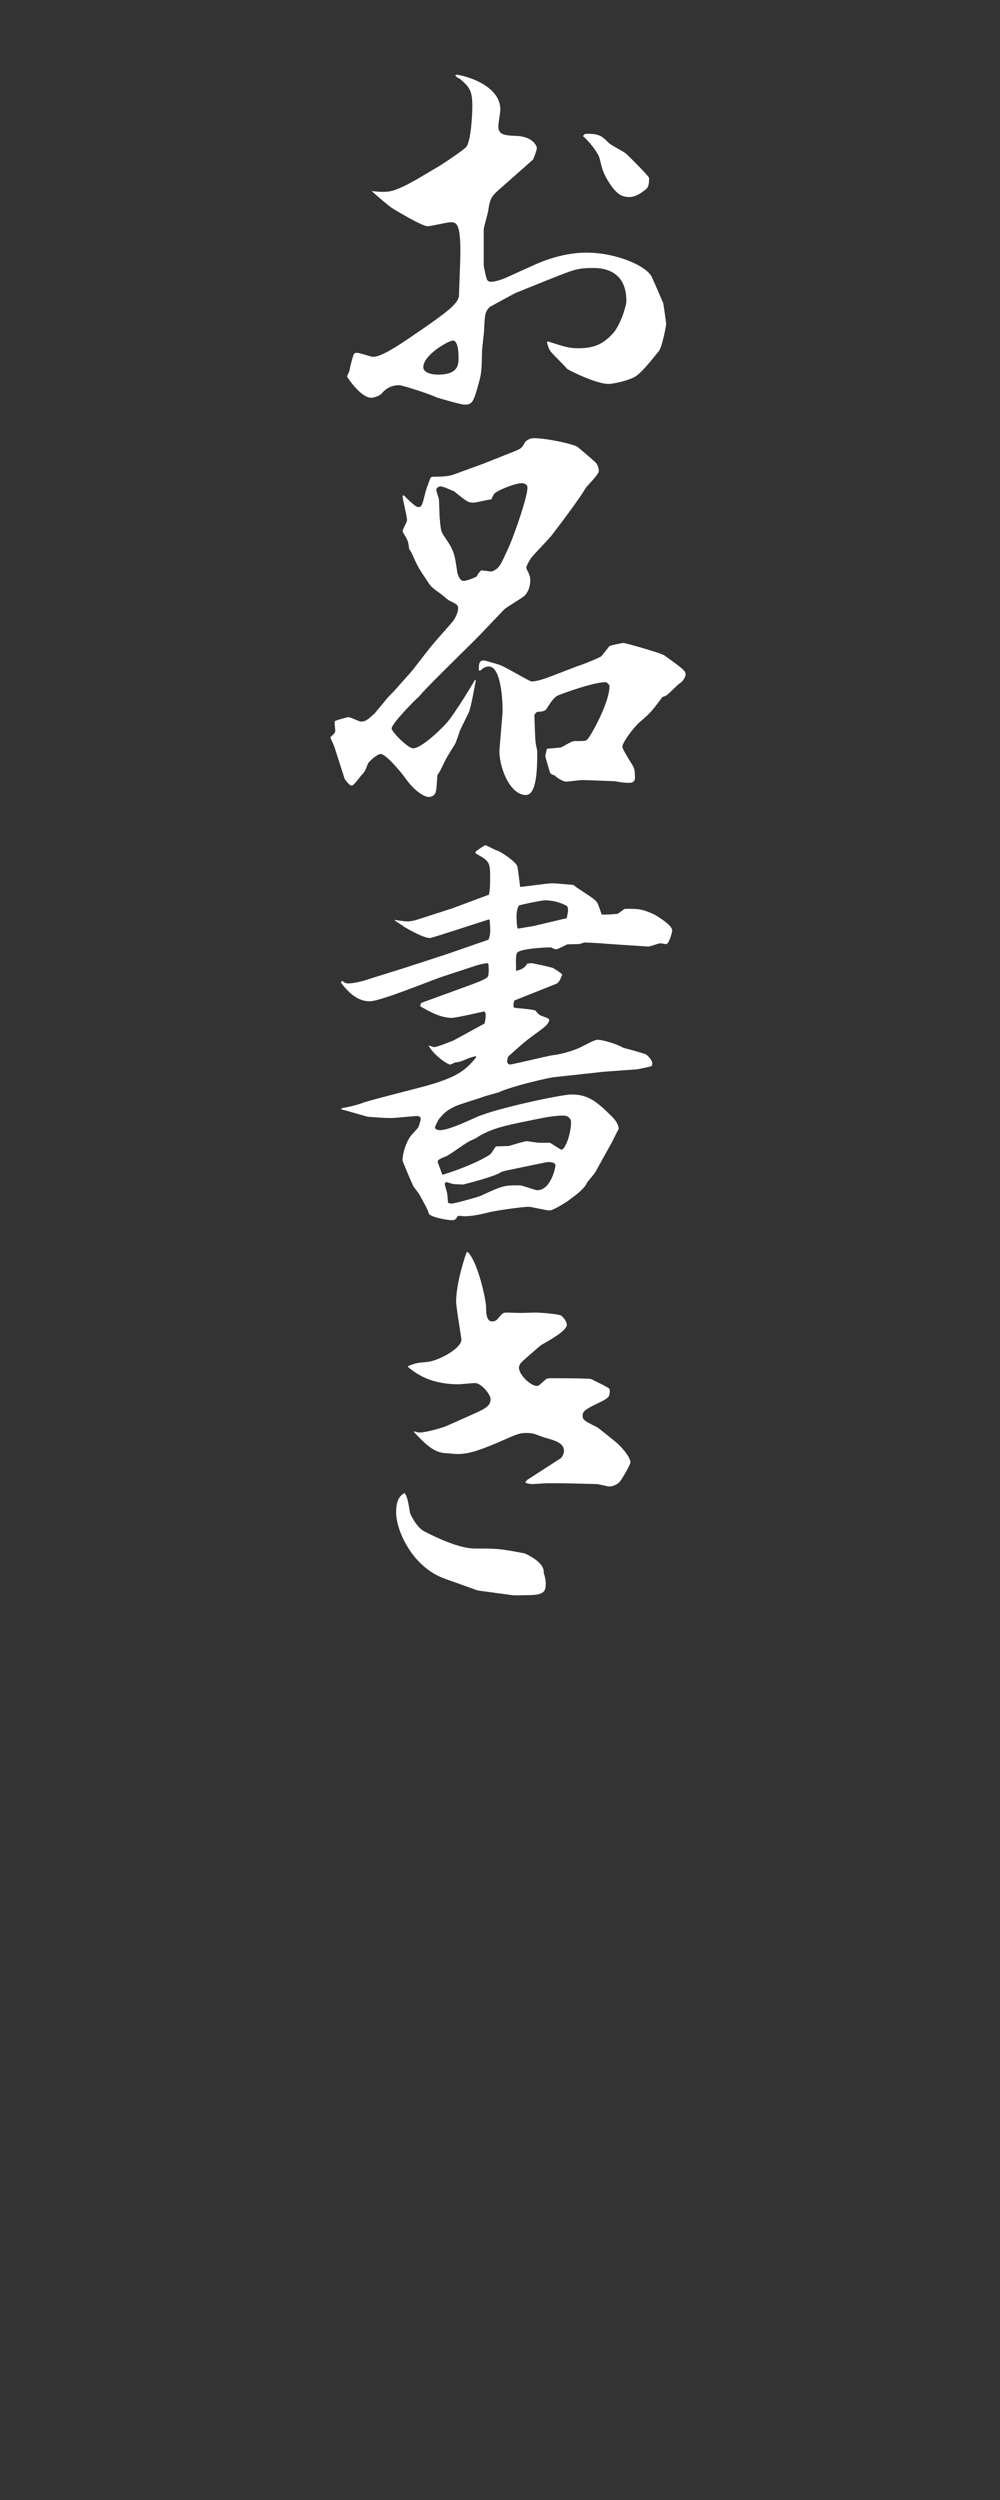 <?xml version="1.0" encoding="utf-8"?>
<!-- Generator: Adobe Illustrator 15.1.0, SVG Export Plug-In . SVG Version: 6.00 Build 0)  -->
<!DOCTYPE svg PUBLIC "-//W3C//DTD SVG 1.1//EN" "http://www.w3.org/Graphics/SVG/1.1/DTD/svg11.dtd">
<svg version="1.1" xmlns="http://www.w3.org/2000/svg" xmlns:xlink="http://www.w3.org/1999/xlink" x="0px" y="0px" width="72px"
	 height="180px" viewBox="0 0 72 180" enable-background="new 0 0 72 180" xml:space="preserve">
<rect x="0" y="0" width="72" height="180" fill="#333333" stroke="none"/>
<g id="レイヤー_1">
</g>
<g id="menu_x5F_out">
	<g>
		<path fill="#FFFFFF" d="M47.437,25.279c-0.497,0.613-1.313,1.664-1.811,1.897c-0.525,0.263-1.489,0.467-1.81,0.467
			c-0.935,0-2.919-1.021-2.978-1.08c-0.175-0.233-1.196-1.196-1.226-1.313c-0.088-0.146-0.116-0.204-0.233-0.584l0.059-0.087
			c1.195,0.379,1.518,0.497,2.189,0.497c1.137,0,1.809-0.292,2.539-1.109c0.525-0.613,0.934-1.956,0.934-2.306
			c0-2.365-1.956-2.365-2.394-2.365c-1.109,0-1.312,0.088-3.152,0.817l-2.394,0.963c-0.146,0.058-1.664,0.905-1.897,1.022
			c-0.35,0.379-0.35,0.496-0.408,1.664c0,0.205-0.146,1.285-0.146,1.489c-0.029,1.459-0.059,1.605-0.176,2.102
			c-0.437,1.606-0.495,1.781-1.108,1.781c-0.233,0-1.723-0.438-2.015-0.525c-0.263-0.175-2.452-0.875-2.655-0.875
			c-0.759,0-1.11,0.409-1.286,0.613c-0.175,0.175-0.583,0.292-0.729,0.292c-0.73,0-1.605-1.284-1.752-1.518
			c0-0.087,0.175-0.379,0.175-0.438c0.03-0.233,0.264-1.138,0.322-1.197c0.058-0.058,0.145-0.087,0.203-0.087
			c0.205,0,0.993,0.292,1.169,0.292c0.729,0,2.218-1.08,4.086-2.364c1.226-0.876,2.072-1.489,2.102-2.043l0.088-2.423
			c0.087-2.744-0.233-2.86-0.672-2.86c-0.262,0-1.488,0.292-1.664,0.292c-0.408,0-2.451-1.226-2.567-1.313
			c-0.175-0.087-1.431-1.168-1.461-1.226c0.409,0.058,0.643,0.058,0.817,0.058c0.38,0,0.847,0.03,2.628-1.021l1.431-0.847
			c0.204-0.117,1.867-1.226,1.955-1.401c0.322-0.525,0.408-2.306,0.408-2.919c0-1.139-0.233-1.372-0.904-1.956
			c-0.146-0.058-0.204-0.087-0.32-0.233l0.058-0.059c0.495,0.029,3.182,0.701,3.182,2.511c0,0.204-0.146,1.021-0.146,1.196
			c0,0.555,0.32,0.672,1.254,0.701c1.228,0.029,1.52,0.729,1.52,0.875s-0.234,0.788-0.292,0.847l-2.248,1.985
			c-0.729,0.642-0.818,0.729-0.964,1.693c-0.029,0.233-0.321,1.167-0.321,1.342v2.569c0,0.059,0.175,0.992,0.264,1.08
			c0.058,0.087,0.203,0.117,0.262,0.117c0.088,0,0.497-0.029,1.197-0.35l1.868-0.847c1.548-0.701,2.832-0.905,3.824-0.905
			c2.13,0,4.35,0.963,4.699,1.781c0.205,0.438,0.613,1.401,0.817,1.868c0.03,0.233,0.205,1.343,0.205,1.518
			C47.962,23.411,47.698,24.929,47.437,25.279z M32.607,24.521c-0.292,0-2.131,1.021-2.131,1.926c0,0.35,0.525,0.526,1.051,0.526
			c1.488,0,1.488-0.73,1.488-1.227C33.016,25.396,32.986,24.521,32.607,24.521z M46.531,13.603
			c-0.584,0.497-0.964,0.584-1.226,0.584c-0.613,0-0.993-0.292-1.547-1.197c-0.322-0.555-0.38-0.73-0.584-1.576
			c-0.088-0.409-0.847-1.343-1.197-1.606c0.087-0.146,0.117-0.175,0.32-0.175c0.877,0,1.052,0.175,1.548,0.671
			c0.146,0.146,1.052,0.613,1.196,0.729c0.147,0.117,1.694,1.664,1.694,1.781C46.736,13.37,46.648,13.486,46.531,13.603z"/>
		<path fill="#FFFFFF" d="M23.821,53.034c0.233-0.175,0.32-0.292,0.32-0.438c0-0.117-0.087-0.584-0.028-0.672
			c0.028-0.058,0.934-0.292,0.963-0.292c0.146,0,0.787,0.321,0.904,0.321c0.234,0,0.352-0.059,0.468-0.146
			c0.117-0.059,0.438-0.38,0.525-0.438l0.992-1.197c0.322-0.321,0.351-0.351,0.613-0.643c0.292-0.35,0.817-0.904,1.109-1.255
			l1.226-1.576c0.438-0.555,1.197-1.372,1.664-1.927c0.205-0.233,0.408-0.701,0.408-0.963c0-0.234-0.059-0.292-0.671-0.583
			c-0.088-0.059-0.496-0.409-0.583-0.468c-0.613-0.438-0.672-0.496-0.877-0.788c-0.642-0.963-0.729-1.08-1.021-1.722
			c-0.204-0.467-0.234-0.525-0.379-0.73c-0.059-0.555-0.088-0.613-0.408-1.138c-0.03-0.029-0.059-0.117-0.059-0.146
			c0-0.117,0.32-0.642,0.32-0.788c0-0.263-0.32-1.489-0.32-1.751l0.087-0.029c0.263,0.263,0.847,0.847,1.021,0.847
			c0.264,0,0.292-0.088,0.525-1.021c0.03-0.176,0.292-0.876,0.351-1.022c0.029-0.116,0.088-0.146,0.321-0.146
			c0.555,0,0.992-0.029,1.342-0.146l2.161-0.789l2.131-0.846c0.584-0.233,0.642-0.263,0.875-0.701
			c0.03-0.058,0.292-0.292,0.613-0.292c0.964,0,2.948,0.438,3.182,0.643c0.117,0.087,1.284,1.08,1.313,1.138
			c0.117,0.146,0.205,0.351,0.205,0.584c0,0.263-0.876,1.08-0.964,1.255c-0.35,0.613-1.605,2.306-2.394,3.328
			c-0.204,0.292-1.372,1.459-1.547,1.722c-0.204,0.321-0.32,0.584-0.32,0.671c0.058,0.176,0.145,0.292,0.175,0.38
			c0.087,0.204,0.116,0.351,0.116,0.496c0,0.146-0.029,0.817-0.467,1.168c-0.204,0.175-1.255,0.788-1.431,0.963l-1.693,1.78
			c-0.7,0.73-3.97,3.882-4.437,4.496c-0.204,0.146-1.956,1.926-1.956,2.277c0,0.233,1.168,1.43,1.548,1.43
			c0.613,0,2.102-1.459,2.422-1.839c0.614-0.701,1.928-2.89,2.015-3.065h0.088c-0.059,0.205-0.35,1.985-0.525,2.335
			s-0.438,0.905-0.613,1.255c-0.059,0.146-0.292,0.905-0.38,1.021c-0.087,0.146-0.525,0.847-0.584,0.963
			c-0.116,0.175-0.437,0.905-0.524,1.021c-0.059,0.087-0.117,0.205-0.147,0.233c-0.028,0.205-0.058,1.138-0.145,1.285
			c-0.089,0.204-0.292,0.292-0.497,0.292c-0.233,0-0.962-0.321-1.723-1.431c-0.262-0.35-1.342-1.664-1.722-1.664
			c-0.263,0-0.876,0.583-0.904,0.671c-0.233,0.584-0.263,0.642-0.497,0.875c-0.524,0.671-0.583,0.73-0.729,0.73
			c-0.087,0-0.438-0.409-0.467-0.496l-0.759-2.365l-0.264-0.584L23.821,53.034z M32.024,38.673c0.67,0.992,0.7,1.138,0.903,2.568
			c0.03,0.117,0.176,0.584,0.438,0.584c0.146,0,0.497-0.088,0.964-0.321c0.116-0.263,0.175-0.292,0.32-0.438
			c0.116,0,0.642,0.087,0.759,0.087c0.555-0.234,0.613-0.409,1.285-1.897c0.35-0.817,1.284-3.445,1.284-4.146
			c0-0.292-0.32-0.321-0.409-0.321c-0.467,0-1.634,0.467-1.955,0.73c-0.087,0.087-0.176,0.292-0.233,0.438
			c-0.205,0-1.081,0.233-1.284,0.233c-0.409,0-0.497-0.088-1.402-0.817c-0.028,0-0.759-0.351-0.962-0.351
			c-0.205,0-0.322,0.146-0.322,0.263c0,0.029,0.146,0.526,0.176,0.584c0.028,0.088,0.059,1.051,0.059,1.255
			C31.732,38.147,31.732,38.264,32.024,38.673z M41.598,47.955c0.233-0.059,1.636-0.613,1.723-0.729l0.555-0.701
			c0.059-0.058,0.934-0.233,0.992-0.233c0.175,0,2.744,0.73,2.978,0.905c1.343,0.963,1.518,1.109,1.518,1.372
			c0,0.117-0.146,0.467-0.437,0.642c-0.147,0.088-0.672,0.643-0.789,0.73c-0.146,0.146-0.233,0.175-0.438,0.234
			c-0.759,1.021-0.846,1.138-1.664,1.839c-0.378,0.321-1.226,1.43-1.226,1.751c0,0.146,0.351,0.701,0.467,0.905
			c0.409,0.643,0.438,0.671,0.438,1.343c0,0.351-0.35,0.351-0.38,0.351c-0.292,0-0.467,0-1.051-0.117l-2.363-0.087
			c-0.117,0-0.994,0.117-1.169,0.117s-0.612-0.233-0.846-0.467c-0.263-0.029-0.292-0.204-0.321-0.204
			c-0.029-0.175-0.32-1.051-0.32-1.167c0-0.059,0.087-0.438,0.116-0.525c0.146-0.029,0.904-0.059,1.051-0.117
			c0.73-0.408,0.817-0.438,0.934-0.438c0.817,0,0.847,0,0.992-0.205c0.408-0.554,1.605-2.832,1.519-3.824l-0.205-0.205
			c-0.759-0.087-3.473,0.905-3.59,0.993c-0.263,0.175-0.525,0.584-0.758,0.963c-0.147,0.117-0.205,0.146-0.644,0.175
			c-0.059,0-0.146,0.146-0.204,0.205c0,0.204,0.059,1.897,0.087,1.985c0,0.117,0.117,0.555,0.117,0.642c0,1.08,0,3.153-0.817,3.153
			c-1.197,0-1.984-2.161-1.897-3.328l0.205-2.452c0.059-0.555-0.03-3.474-0.964-3.474c-0.291,0-0.467,0.146-0.613,0.292h-0.117
			c0-0.351-0.028-0.73,0.351-0.73c0.089,0,0.964,0.263,1.139,0.321c0.38,0.117,2.161,1.197,2.306,1.197
			c0.381,0,1.022-0.233,1.11-0.263L41.598,47.955z"/>
		<path fill="#FFFFFF" d="M34.271,76.032l-0.497,0.146c-0.613,0.263-0.7,0.292-1.021,0.321c-0.117,0.058-0.262,0.146-0.351,0.146
			c-0.203,0-1.196-0.7-1.547-1.372c0.264,0.088,0.351,0.117,0.438,0.117c0.175,0,1.255-0.438,1.342-0.467l2.248-1.226
			c0.059-0.146,0.088-0.497,0.088-0.643c0-0.117-0.058-0.175-0.116-0.233c-0.233,0.058-2.044,0.467-2.307,0.467
			c-0.816,0-1.605-0.438-2.306-0.846l0.087-0.233l3.444-1.255c0.381-0.146,1.314-0.467,1.372-0.671
			c0.029-0.146,0.059-0.263,0.029-0.847l-0.059-0.087c-0.262,0-0.875,0.175-0.934,0.204l-2.307,0.759
			c-0.816,0.263-4.466,1.781-5.253,1.781c-0.877,0-1.519-0.613-2.073-1.343l0.088-0.146c0.116,0.117,0.232,0.204,0.438,0.204
			c0.32,0,0.876-0.117,1.226-0.233l2.89-0.905l2.774-0.904l0.437-0.146l2.773-0.964c0.146-0.409,0.146-0.525,0.088-1.4l-0.059-0.059
			c-0.467,0.146-4.116,1.342-4.232,1.342c-0.467,0-1.489-0.583-1.84-0.788c-0.116-0.087-0.583-0.379-0.758-0.525
			c0.146,0.029,0.816,0.117,0.934,0.117c0.233,0,0.555-0.059,0.788-0.146l2.452-0.789l2.656-0.992
			c0.059-0.263,0.087-0.555,0.087-1.167c0-1.197-0.028-1.226-1.05-1.81V61.32c0.232-0.175,0.613-0.438,0.7-0.467
			c0.146,0.029,0.76,0.38,0.905,0.409c0.38,0.146,1.342,0.847,1.4,1.109c0.059,0.233,0.176,1.285,0.205,1.489
			c0.38-0.029,1.985-0.263,2.306-0.263c0.264,0,1.46,0.117,1.519,0.117c0.059,0.03,0.262,0.205,0.32,0.234
			c1.197,0.788,1.344,0.875,1.461,1.167c0.058,0.117,0.175,0.467,0.262,0.729c0.263,0.029,1.05-0.029,1.167-0.059
			c0.088-0.029,0.438-0.35,0.526-0.35c0.992,0,1.196,0,2.102,0.409c0.204,0.117,1.283,0.759,1.283,1.139
			c0,0.175-0.233,0.993-0.437,0.993c-0.059,0-0.351-0.059-0.409-0.059c-0.146,0-0.729,0.234-0.875,0.234l-3.095-0.204
			c-0.116-0.03-1.401-0.088-1.488-0.088c-0.03,0-0.351,0.117-0.438,0.117c-0.146,0-0.73,0-0.847,0.029
			c-0.087,0.059-0.7,0.35-0.759,0.35c-0.087,0-0.32-0.117-0.379-0.146c-0.38,0-2.189,0.088-2.424,0.379
			c-0.087,0.117-0.117,0.205-0.087,1.314c0.467-0.117,0.583-0.205,0.817-0.526c0.088,0,0.204-0.029,0.291-0.029
			c0.233,0.029,1.256,0.262,1.461,0.321c0.087,0,0.583,0.322,0.759,0.497c-0.233,0.554-0.264,0.612-0.584,0.729l-2.861,1.139
			c-0.058,0.146-0.088,0.233-0.058,0.496c0.087,0.029,0.203,0.058,0.291,0.058c0.146,0,1.226,0.117,1.284,0.175
			c0.03,0.058,0.233,0.263,0.264,0.292c0.087,0.087,0.555,0.205,0.613,0.263c0.059,0.029,0.087,0.058,0.116,0.117
			c-0.116,0.38-0.232,0.438-1.343,1.255c-0.554,0.409-1.081,0.905-1.606,1.372c-0.058,0.087-0.086,0.292-0.086,0.35
			c0,0.175,0.145,0.233,0.203,0.233c0.175,0,2.569-0.583,3.066-0.671c0.175,0,1.167-0.175,1.983-0.555
			c0.205-0.088,1.022-0.555,1.228-0.555c0.495,0,1.575,0.379,1.897,0.584c0.262,0.059,1.517,0.409,1.604,0.467
			c0.147,0.088,0.469,0.409,0.469,0.671c0,0.175-0.117,0.204-0.264,0.233s-0.788,0.175-0.875,0.175l-2.395,0.175l-3.473,0.38
			c-0.264,0-2.949,0.613-3.941,1.051c-0.175,0.087-1.022,0.292-1.167,0.35c-0.351,0.146-1.897,0.584-2.189,0.759
			c-0.497,0.263-0.672,0.379-1.11,0.934c-0.028,0.088-0.233,0.438-0.233,0.526c0,0.116,0.146,0.204,0.351,0.204
			c0.585,0,1.78-0.555,2.627-0.935c1.344-0.613,6.101-1.635,6.861-1.635c1.254,0,1.867,0.584,2.859,1.547
			c0.205,0.204,0.525,0.554,0.525,0.934c-0.059,0.117-0.409,0.788-0.438,0.876l-1.167,2.102c-0.06,0.175-0.555,0.73-0.644,0.847
			c-0.233,0.496-0.67,0.817-1.459,1.4c-0.058,0.029-0.964,0.643-1.284,0.643c-0.232,0-1.285-0.263-1.488-0.263
			c-0.408,0-2.364,0.263-2.891,0.409c-0.729,0.175-1.546,0.35-2.102,0.233l-0.146,0.059c-0.087,0.203-0.175,0.262-0.35,0.262
			c-0.525,0-1.635-0.262-1.692-0.467c-0.059-0.262-0.468-0.992-0.7-1.4c-0.059-0.117-0.41-0.525-0.438-0.613
			c-0.322-0.701-0.759-1.781-0.759-1.81c0-0.554,0.262-1.314,0.554-1.722c0.058-0.117,0.555-0.583,0.585-0.7
			c0.059-0.117,0.145-0.409,0.175-0.584c0-0.117-0.146-0.204-0.233-0.204c-0.293,0-1.605,0.146-1.869,0.146
			c-0.642,0-1.197-0.059-1.692-0.088c-0.175-0.029-1.605-0.467-1.897-0.525l-0.029-0.087c0.759-0.146,1.139-0.234,1.664-0.438
			l0.934-0.263l2.919-0.759c2.861-0.729,3.415-1.285,4.175-2.189V76.032z M35.702,82.541c0.146,0,0.903-0.029,0.934-0.029
			c0.175-0.058,1.167-0.35,1.284-0.35c0.059,0,0.788,0.116,0.847,0.116h0.817c0.146,0.059,0.759,0.496,0.847,0.496
			c0.292,0,0.759-1.371,0.672-2.131c-0.146-0.233-0.264-0.321-0.556-0.321c-0.758,0-1.664,0.205-2.511,0.379
			c-1.575,0.321-2.744,0.555-3.736,1.226c-0.087,0.059-0.525,0.234-0.583,0.292c-0.264,0.117-1.372,0.963-1.635,1.051
			c-0.291,0.116-0.643,0.233-0.555,0.438l0.321,0.875c0.176-0.029,2.423-0.759,3.474-1.488L35.702,82.541z M36.52,84.264
			c-0.117,0.029-0.409,0.087-0.525,0.175c-0.409,0.263-2.161,0.73-2.658,0.847c-0.145,0-0.437-0.029-0.67-0.029
			c-0.175-0.029-0.467-0.146-0.525-0.146c-0.029,0-0.116,0.059-0.116,0.146c0,0.117,0.175,0.613,0.175,0.701
			c0.028,0.232,0.028,0.35,0.059,0.642c0.058,0.03,0.175,0.059,0.262,0.059c0.205,0,1.985-0.497,2.072-0.555
			c1.664-0.759,1.664-0.759,2.832-0.759c0.204,0,1.079,0.35,1.255,0.35c0.993,0,1.313-1.663,1.313-1.78
			c0-0.263-0.467-0.263-0.67-0.233L36.52,84.264z M40.81,66.107l0.088-0.497c0-0.146,0-0.321-0.088-0.379
			c-0.176-0.117-0.817-0.409-1.576-0.409c-0.205,0-1.81,0.321-1.867,0.379c-0.118,0.117-0.177,0.555-0.177,0.7
			c0,0.205,0,0.76,0.088,0.964c0.146-0.029,1.081-0.175,1.197-0.204L40.81,66.107z"/>
		<path fill="#FFFFFF" d="M37.979,114.85c-0.176,0-0.964,0.03-1.109,0l-2.364-0.32l-0.146-0.029l-2.364-0.846
			c-2.277-0.818-3.473-3.416-3.473-4.759c0-0.555,0.086-1.138,0.611-1.401c0.205,0.292,0.264,0.701,0.381,1.401
			c0,0.087,0.467,1.08,1.05,1.372c0.789,0.408,2.481,1.227,3.62,1.227c1.664,0,1.752,0,3.591,0.35
			c0.059,0.029,1.459,0.613,1.371,1.401c0.06,0.204,0.146,0.438,0.146,0.788C39.292,114.588,39.175,114.85,37.979,114.85z
			 M44.546,106.765c-0.059,0.058-0.379,0.263-0.671,0.263c-0.146,0-0.788-0.176-0.905-0.176l-2.423-0.058h-1.196
			c-0.087,0-0.848,0.058-1.022,0.058s-0.408-0.058-0.495-0.087v-0.059l0.116-0.146l2.394-1.548c0.116-0.058,0.263-0.35,0.263-0.554
			c0-0.584-0.73-0.759-1.226-0.906c-0.175-0.028-0.877-0.32-1.052-0.35c-0.116,0-0.262-0.029-0.408-0.029
			c-0.554,0-0.7,0.088-2.102,0.701c-1.576,0.671-2.219,0.816-2.919,0.816c-0.116,0-0.672-0.058-0.7-0.058
			c-0.936,0-1.519-0.612-2.395-1.519l0.029-0.058c0.176,0.058,0.234,0.087,0.38,0.087c0.438,0,1.577-0.32,1.927-0.467l2.159-0.963
			c0.847-0.38,1.022-0.613,1.022-0.963c0-0.38-0.7-1.168-1.109-1.168c-0.205,0-1.052,0.087-1.197,0.087
			c-1.693,0-2.802-0.525-3.648-1.255l0.029-0.059c0.584-0.232,0.672-0.232,1.342-0.291c0.789-0.06,2.481-0.964,2.481-1.605
			c0-0.176-0.379-2.307-0.379-2.744c0-0.992,0.379-2.511,0.759-3.562h0.088C34.446,90.943,35,93.658,35,94.125
			c0,0.351,0,1.021,0.438,1.021c0.176,0,0.322-0.087,0.38-0.175c0.351-0.408,0.409-0.467,0.643-0.467
			c0.145,0,0.875,0.029,1.021,0.029l1.051-0.029c0.438,0,1.664,0.116,1.839,0.204c0.204,0.117,0.438,0.467,0.438,0.672
			c0,0.408-1.021,0.992-1.839,1.459c-0.059,0.029-1.401,1.197-1.459,1.285c-0.059,0.058-0.146,0.204-0.146,0.35
			c0,0.525,0.846,1.313,1.284,1.313c0.145,0,0.175-0.059,0.642-0.468c0.059-0.058,0.175-0.087,0.292-0.087
			c0.116,0,2.86,0,2.978,0.059c0.203,0.116,1.167,0.554,1.313,0.7c0.028,0.059,0.028,0.117,0.028,0.146
			c0,0.496-0.087,0.525-1.108,1.021c-0.73,0.35-0.847,0.525-0.847,0.759c0,0.321,0.116,0.38,1.052,0.847
			c0.059,0.029,1.226,0.963,1.429,1.139c0.321,0.292,0.964,0.992,0.964,1.4C45.393,105.422,44.721,106.647,44.546,106.765z"/>
	</g>
</g>
<g id="Grid_Desktop">
	<rect fill="none" width="72" height="180"/>
</g>
</svg>
